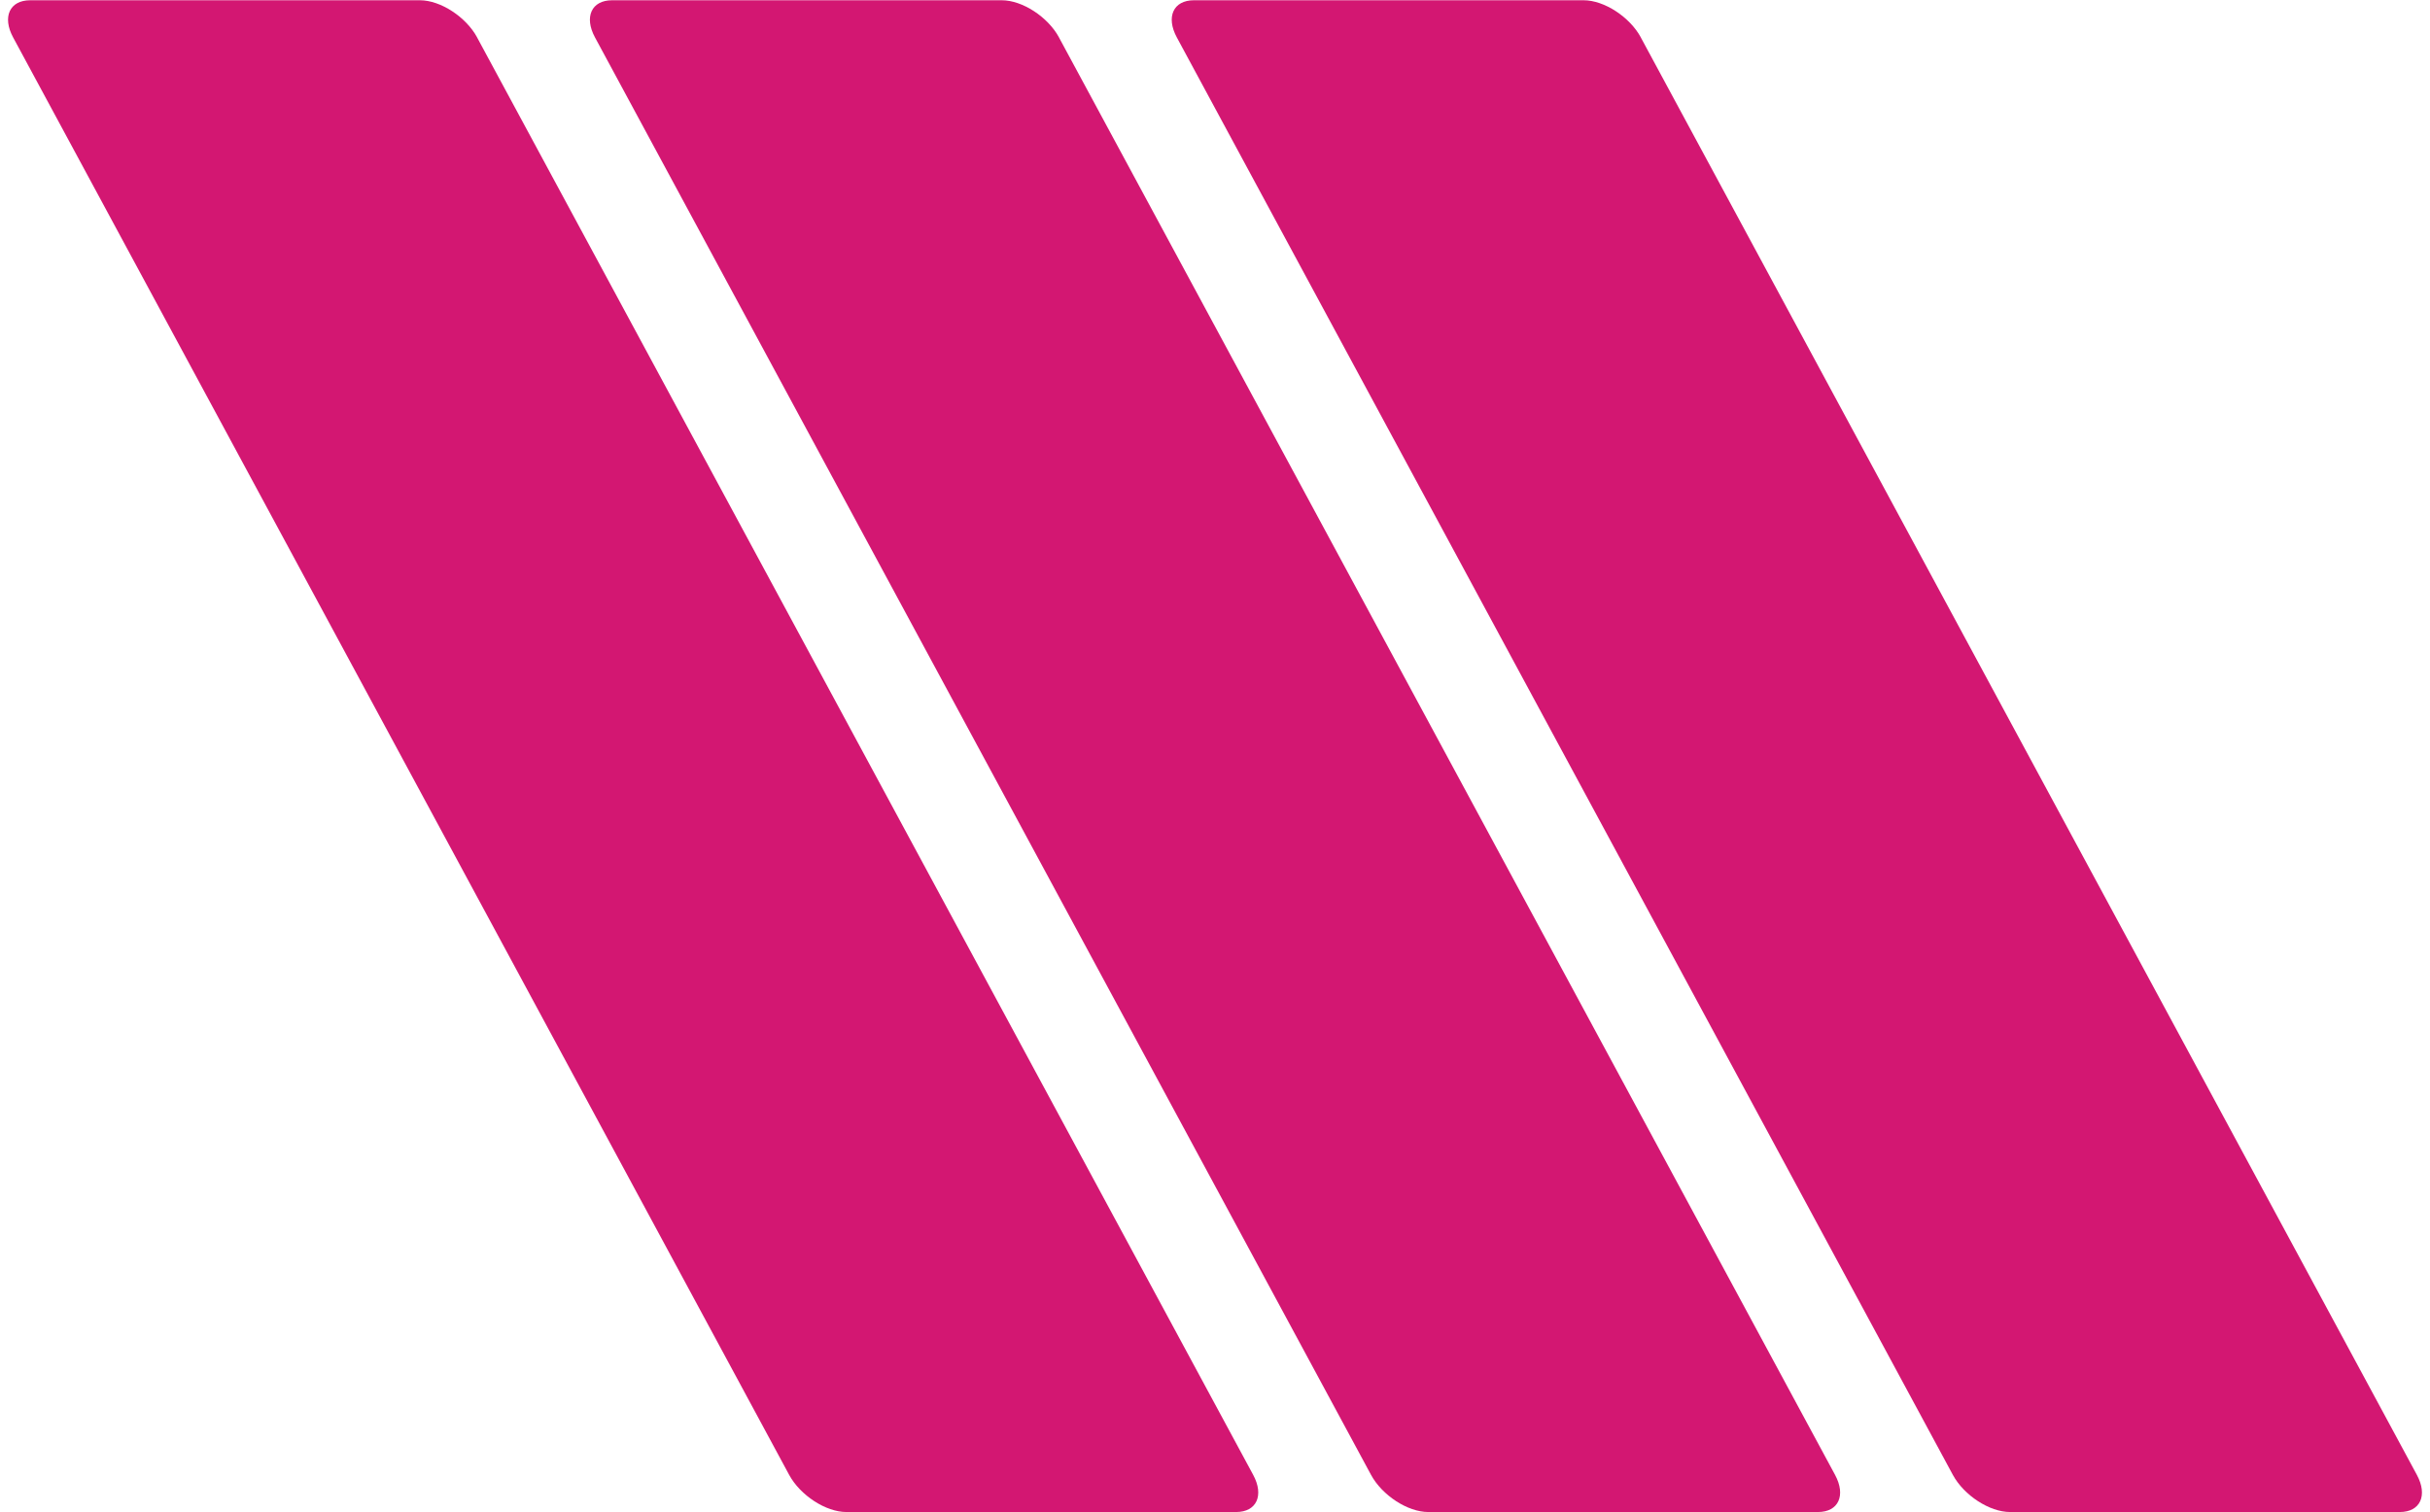 <svg width="151" height="94" viewBox="0 0 151 94" fill="none" xmlns="http://www.w3.org/2000/svg">
<g clip-path="url(#clip0_2006_2863)">
<path d="M29.645 2.324L77.873 91.676C78.561 92.951 78.086 93.984 76.812 93.984H52.593C51.319 93.984 49.73 92.951 49.039 91.676L0.815 2.324C0.127 1.049 0.602 0.016 1.876 0.016H26.095C27.369 0.016 28.957 1.049 29.648 2.324H29.645Z" fill="#D31772"/>
<path d="M65.803 2.324L114.031 91.676C114.719 92.951 114.243 93.984 112.969 93.984H88.751C87.477 93.984 85.888 92.951 85.197 91.676L36.972 2.324C36.284 1.049 36.76 0.016 38.034 0.016H62.252C63.526 0.016 65.115 1.049 65.806 2.324H65.803Z" fill="#D31772"/>
<path d="M101.958 2.324L150.185 91.676C150.873 92.951 150.398 93.984 149.124 93.984H124.905C123.631 93.984 122.042 92.951 121.351 91.676L73.127 2.324C72.439 1.049 72.914 0.016 74.188 0.016H98.407C99.681 0.016 101.27 1.049 101.961 2.324H101.958Z" fill="#D31772"/>
</g>
<defs>
<clipPath id="clip0_2006_2863">
<rect width="150" height="93.969" fill="white" transform="translate(0.5 0.016)"/>
</clipPath>
</defs>
</svg>
